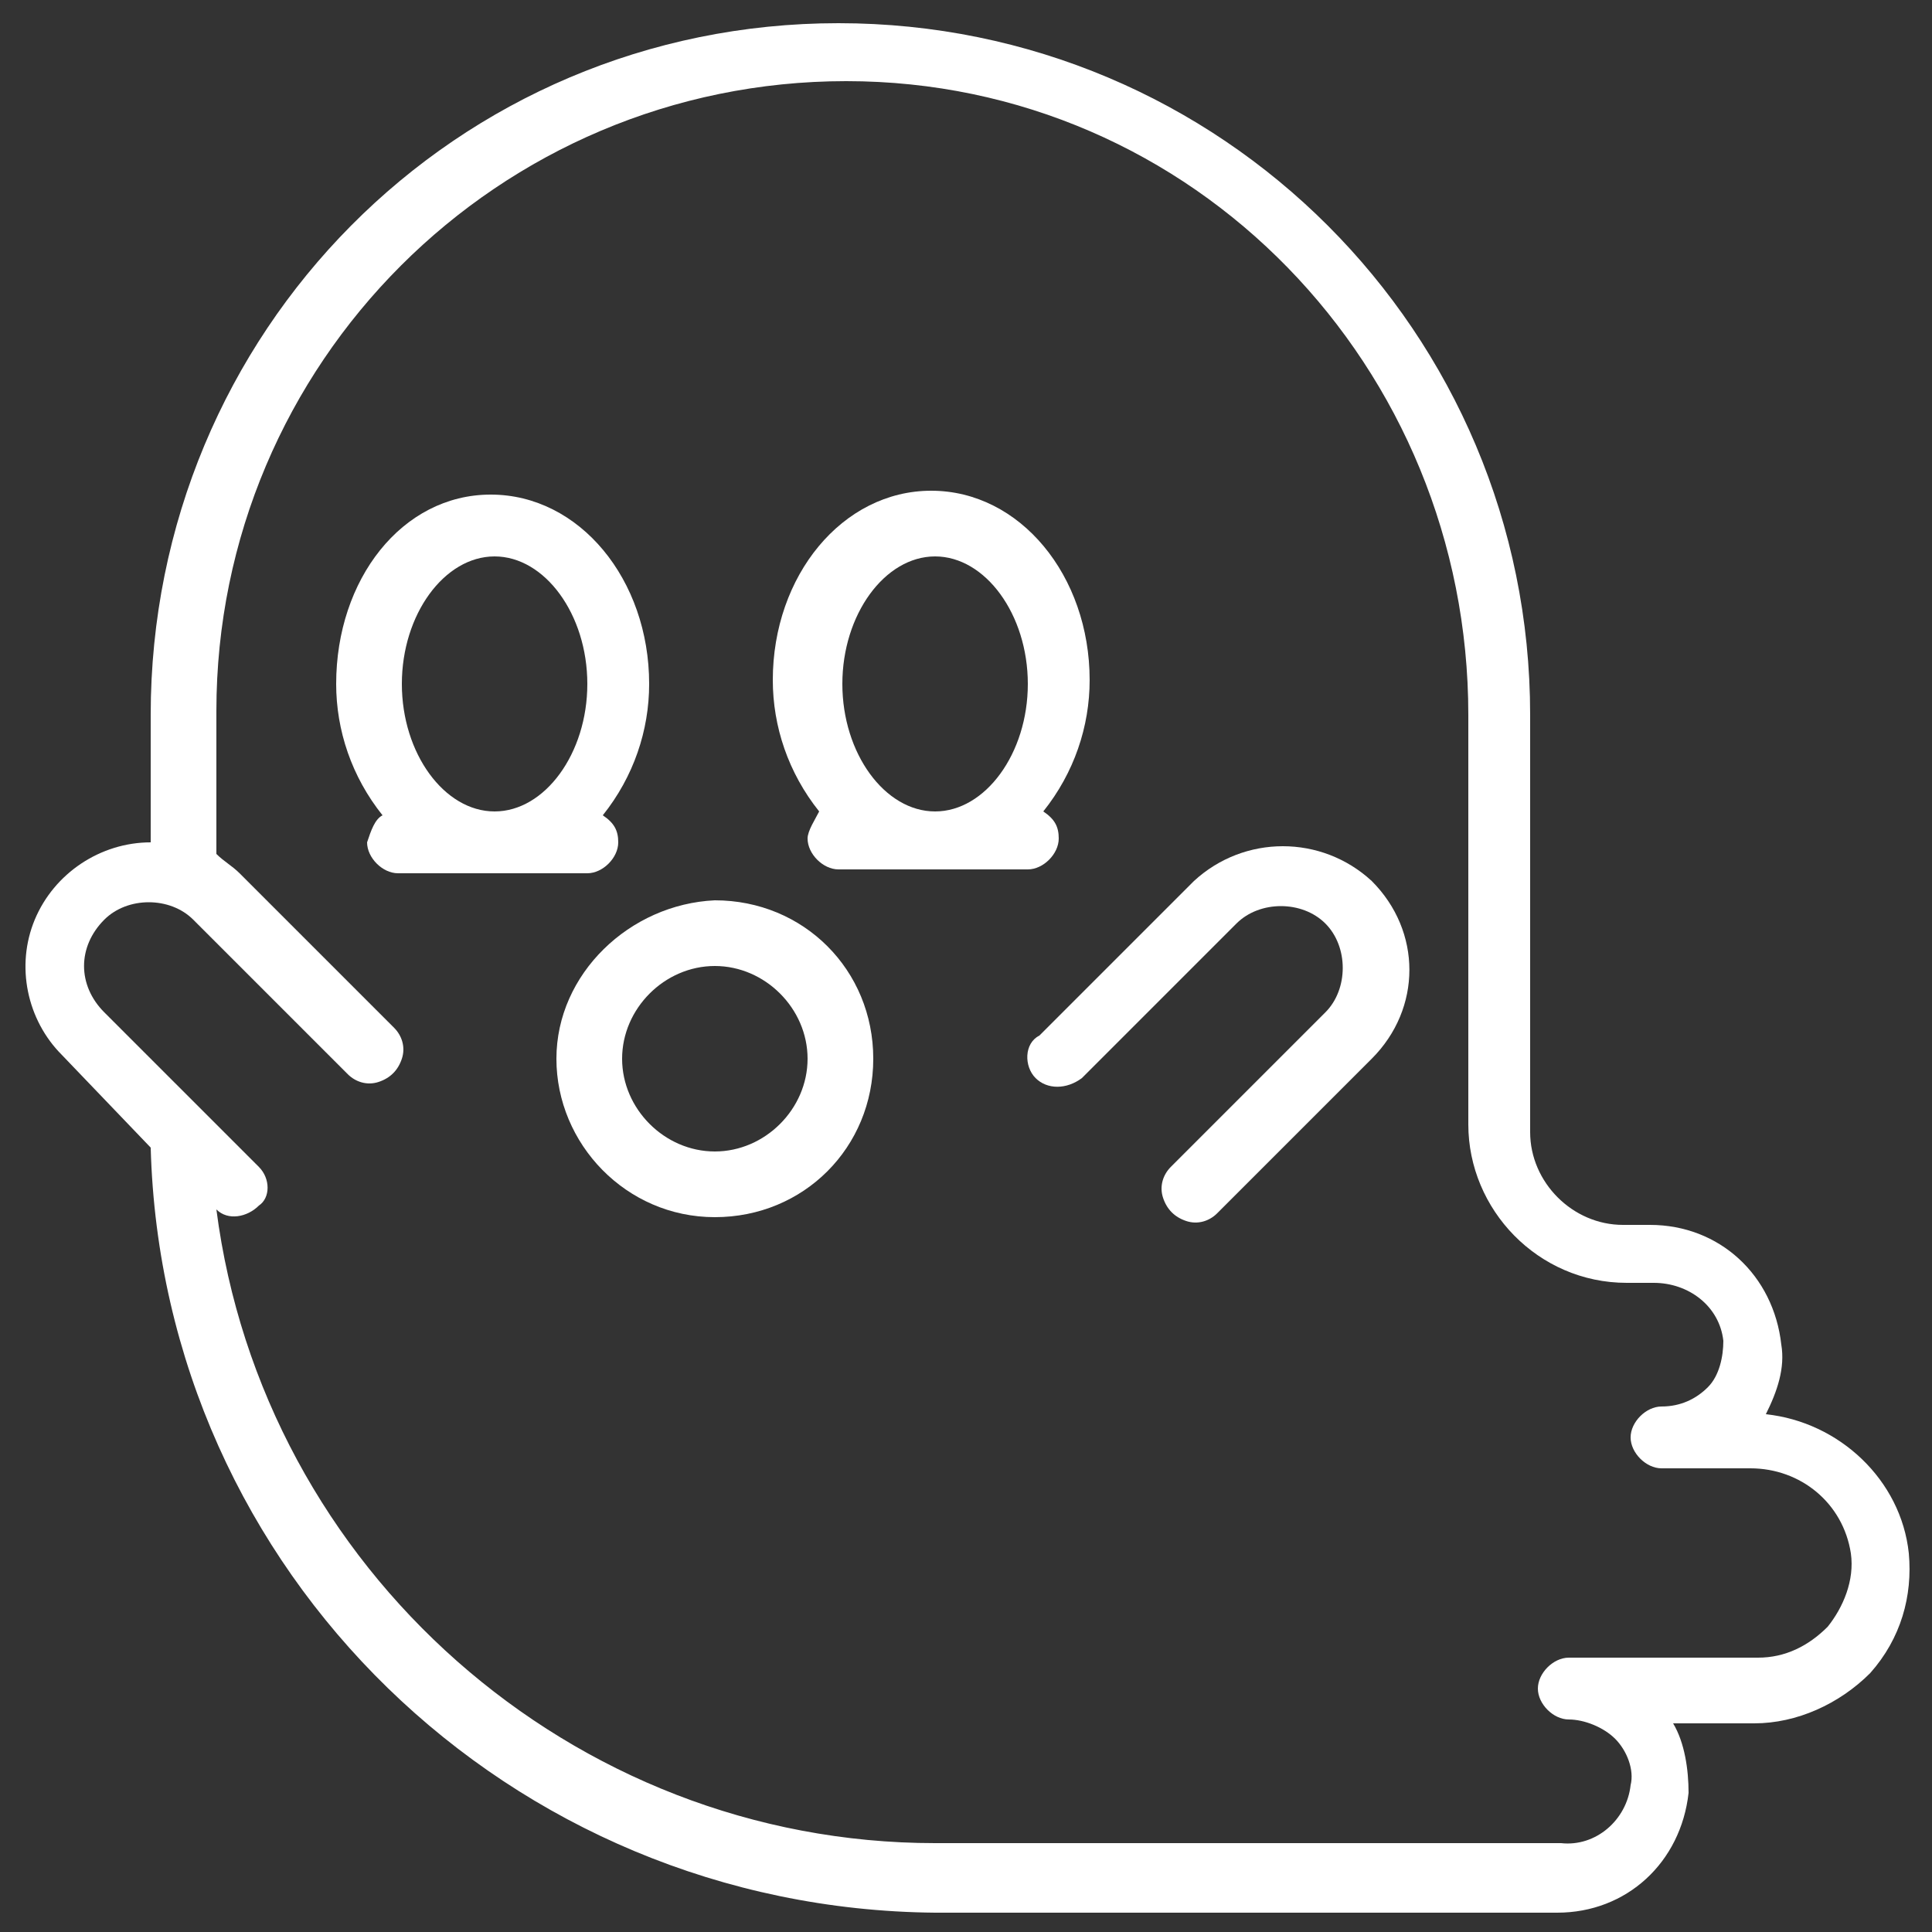 <?xml version="1.0" encoding="utf-8"?>
<!-- Generator: Adobe Illustrator 26.0.2, SVG Export Plug-In . SVG Version: 6.00 Build 0)  -->
<svg version="1.1" id="Layer_1" xmlns="http://www.w3.org/2000/svg" xmlns:xlink="http://www.w3.org/1999/xlink" x="0px" y="0px"
	 viewBox="0 0 50 50" style="enable-background:new 0 0 50 50;" xml:space="preserve">
<rect x="0" y="0" width="50" height="50" fill="#333333" stroke="none"/>
<style type="text/css">
	.st0{fill:#FFFFFF;}
</style>
<g id="Page-1">
	<g id="_x30_03---Ghost" transform="translate(-1)">
		<path id="Shape" class="st0" d="M16.2,22.6c0.4,0,0.8-0.4,0.8-0.8c0-0.3-0.1-0.5-0.4-0.7c0.8-1,1.2-2.2,1.2-3.4
			c0-2.7-1.8-4.9-4.1-4.9S9.7,15,9.7,17.7c0,1.2,0.4,2.4,1.2,3.4c-0.2,0.1-0.3,0.4-0.4,0.7c0,0.4,0.4,0.8,0.8,0.8H16.2z M13.8,14.4
			c1.3,0,2.4,1.5,2.4,3.3s-1.1,3.3-2.4,3.3s-2.4-1.5-2.4-3.3S12.5,14.4,13.8,14.4z"/>
		<path id="Shape_00000145739100947594874450000012492923549984990131_" class="st0" d="M21.9,21.7c0,0.4,0.4,0.8,0.8,0.8h4.9
			c0.4,0,0.8-0.4,0.8-0.8c0-0.3-0.1-0.5-0.4-0.7c0.8-1,1.2-2.2,1.2-3.4c0-2.7-1.8-4.9-4.1-4.9s-4.1,2.2-4.1,4.9
			c0,1.2,0.4,2.4,1.2,3.4C22.1,21.2,21.9,21.5,21.9,21.7z M25.2,14.4c1.3,0,2.4,1.5,2.4,3.3s-1.1,3.3-2.4,3.3s-2.4-1.5-2.4-3.3
			S23.9,14.4,25.2,14.4z"/>
		<path id="Shape_00000144337684111663585550000003381561956400072108_" class="st0" d="M15.4,27.4c0,2.2,1.8,4.1,4.1,4.1
			s4.1-1.8,4.1-4.1s-1.8-4.1-4.1-4.1C17.3,23.4,15.4,25.2,15.4,27.4z M19.5,25c1.3,0,2.4,1.1,2.4,2.4c0,1.3-1.1,2.4-2.4,2.4
			s-2.4-1.1-2.4-2.4C17.1,26.1,18.2,25,19.5,25z"/>
		<path id="Shape_00000149364618478957849560000005138241750724839831_" class="st0" d="M27.8,27.9c0.3,0.3,0.8,0.3,1.2,0l4-4
			c0.6-0.6,1.7-0.6,2.3,0c0.6,0.6,0.6,1.7,0,2.3l-4,4c-0.2,0.2-0.3,0.5-0.2,0.8c0.1,0.3,0.3,0.5,0.6,0.6c0.3,0.1,0.6,0,0.8-0.2l4-4
			c1.3-1.3,1.3-3.3,0-4.6c-1.3-1.2-3.3-1.2-4.6,0l-4,4C27.5,27,27.5,27.6,27.8,27.9L27.8,27.9z"/>
		<path id="Shape_00000147913977079791684340000014237503123966303138_" class="st0" d="M4.9,29.7c0.3,11,9.3,19.7,20.3,19.8h16.1
			c1.8,0,3.2-1.3,3.4-3.1c0-0.6-0.1-1.3-0.4-1.8h2.1c1.1,0,2.2-0.5,3-1.3c0.8-0.9,1.1-2,1-3.1c-0.2-1.9-1.8-3.4-3.7-3.6
			c0.3-0.6,0.5-1.2,0.4-1.8c-0.2-1.8-1.6-3.1-3.4-3.1h-0.7c-1.3,0-2.4-1.1-2.4-2.4V18.5c0-9.9-8-17.9-17.9-17.9S4.9,8.6,4.9,18.5
			v3.3c-1.3,0-2.5,0.8-3,2c-0.5,1.2-0.2,2.6,0.7,3.5L4.9,29.7z M3.7,23.8c0.6-0.6,1.7-0.6,2.3,0l4,4c0.2,0.2,0.5,0.3,0.8,0.2
			c0.3-0.1,0.5-0.3,0.6-0.6c0.1-0.3,0-0.6-0.2-0.8l-4-4c-0.2-0.2-0.4-0.3-0.6-0.5v-3.7c0-9,7.3-16.3,16.3-16.3S39,9.5,39,18.5v10.6
			c0,2.2,1.8,4.1,4.1,4.1h0.7c0.9,0,1.7,0.6,1.8,1.5c0,0.4-0.1,0.9-0.4,1.2c-0.3,0.3-0.7,0.5-1.2,0.5c-0.4,0-0.8,0.4-0.8,0.8
			c0,0.4,0.4,0.8,0.8,0.8h2.3c1.3,0,2.4,0.9,2.6,2.2c0.1,0.7-0.2,1.4-0.6,1.9c-0.5,0.5-1.1,0.8-1.8,0.8h-4.9c-0.4,0-0.8,0.4-0.8,0.8
			s0.4,0.8,0.8,0.8c0.4,0,0.9,0.2,1.2,0.5s0.5,0.8,0.4,1.2c-0.1,0.9-0.9,1.6-1.8,1.5H25.2c-9.4,0-17.4-7.1-18.6-16.4
			c0.3,0.3,0.8,0.2,1.1-0.1C8,31,8,30.5,7.7,30.2l-4-4C3,25.5,3,24.5,3.7,23.8L3.7,23.8z"/>
	</g>
</g>
</svg>
